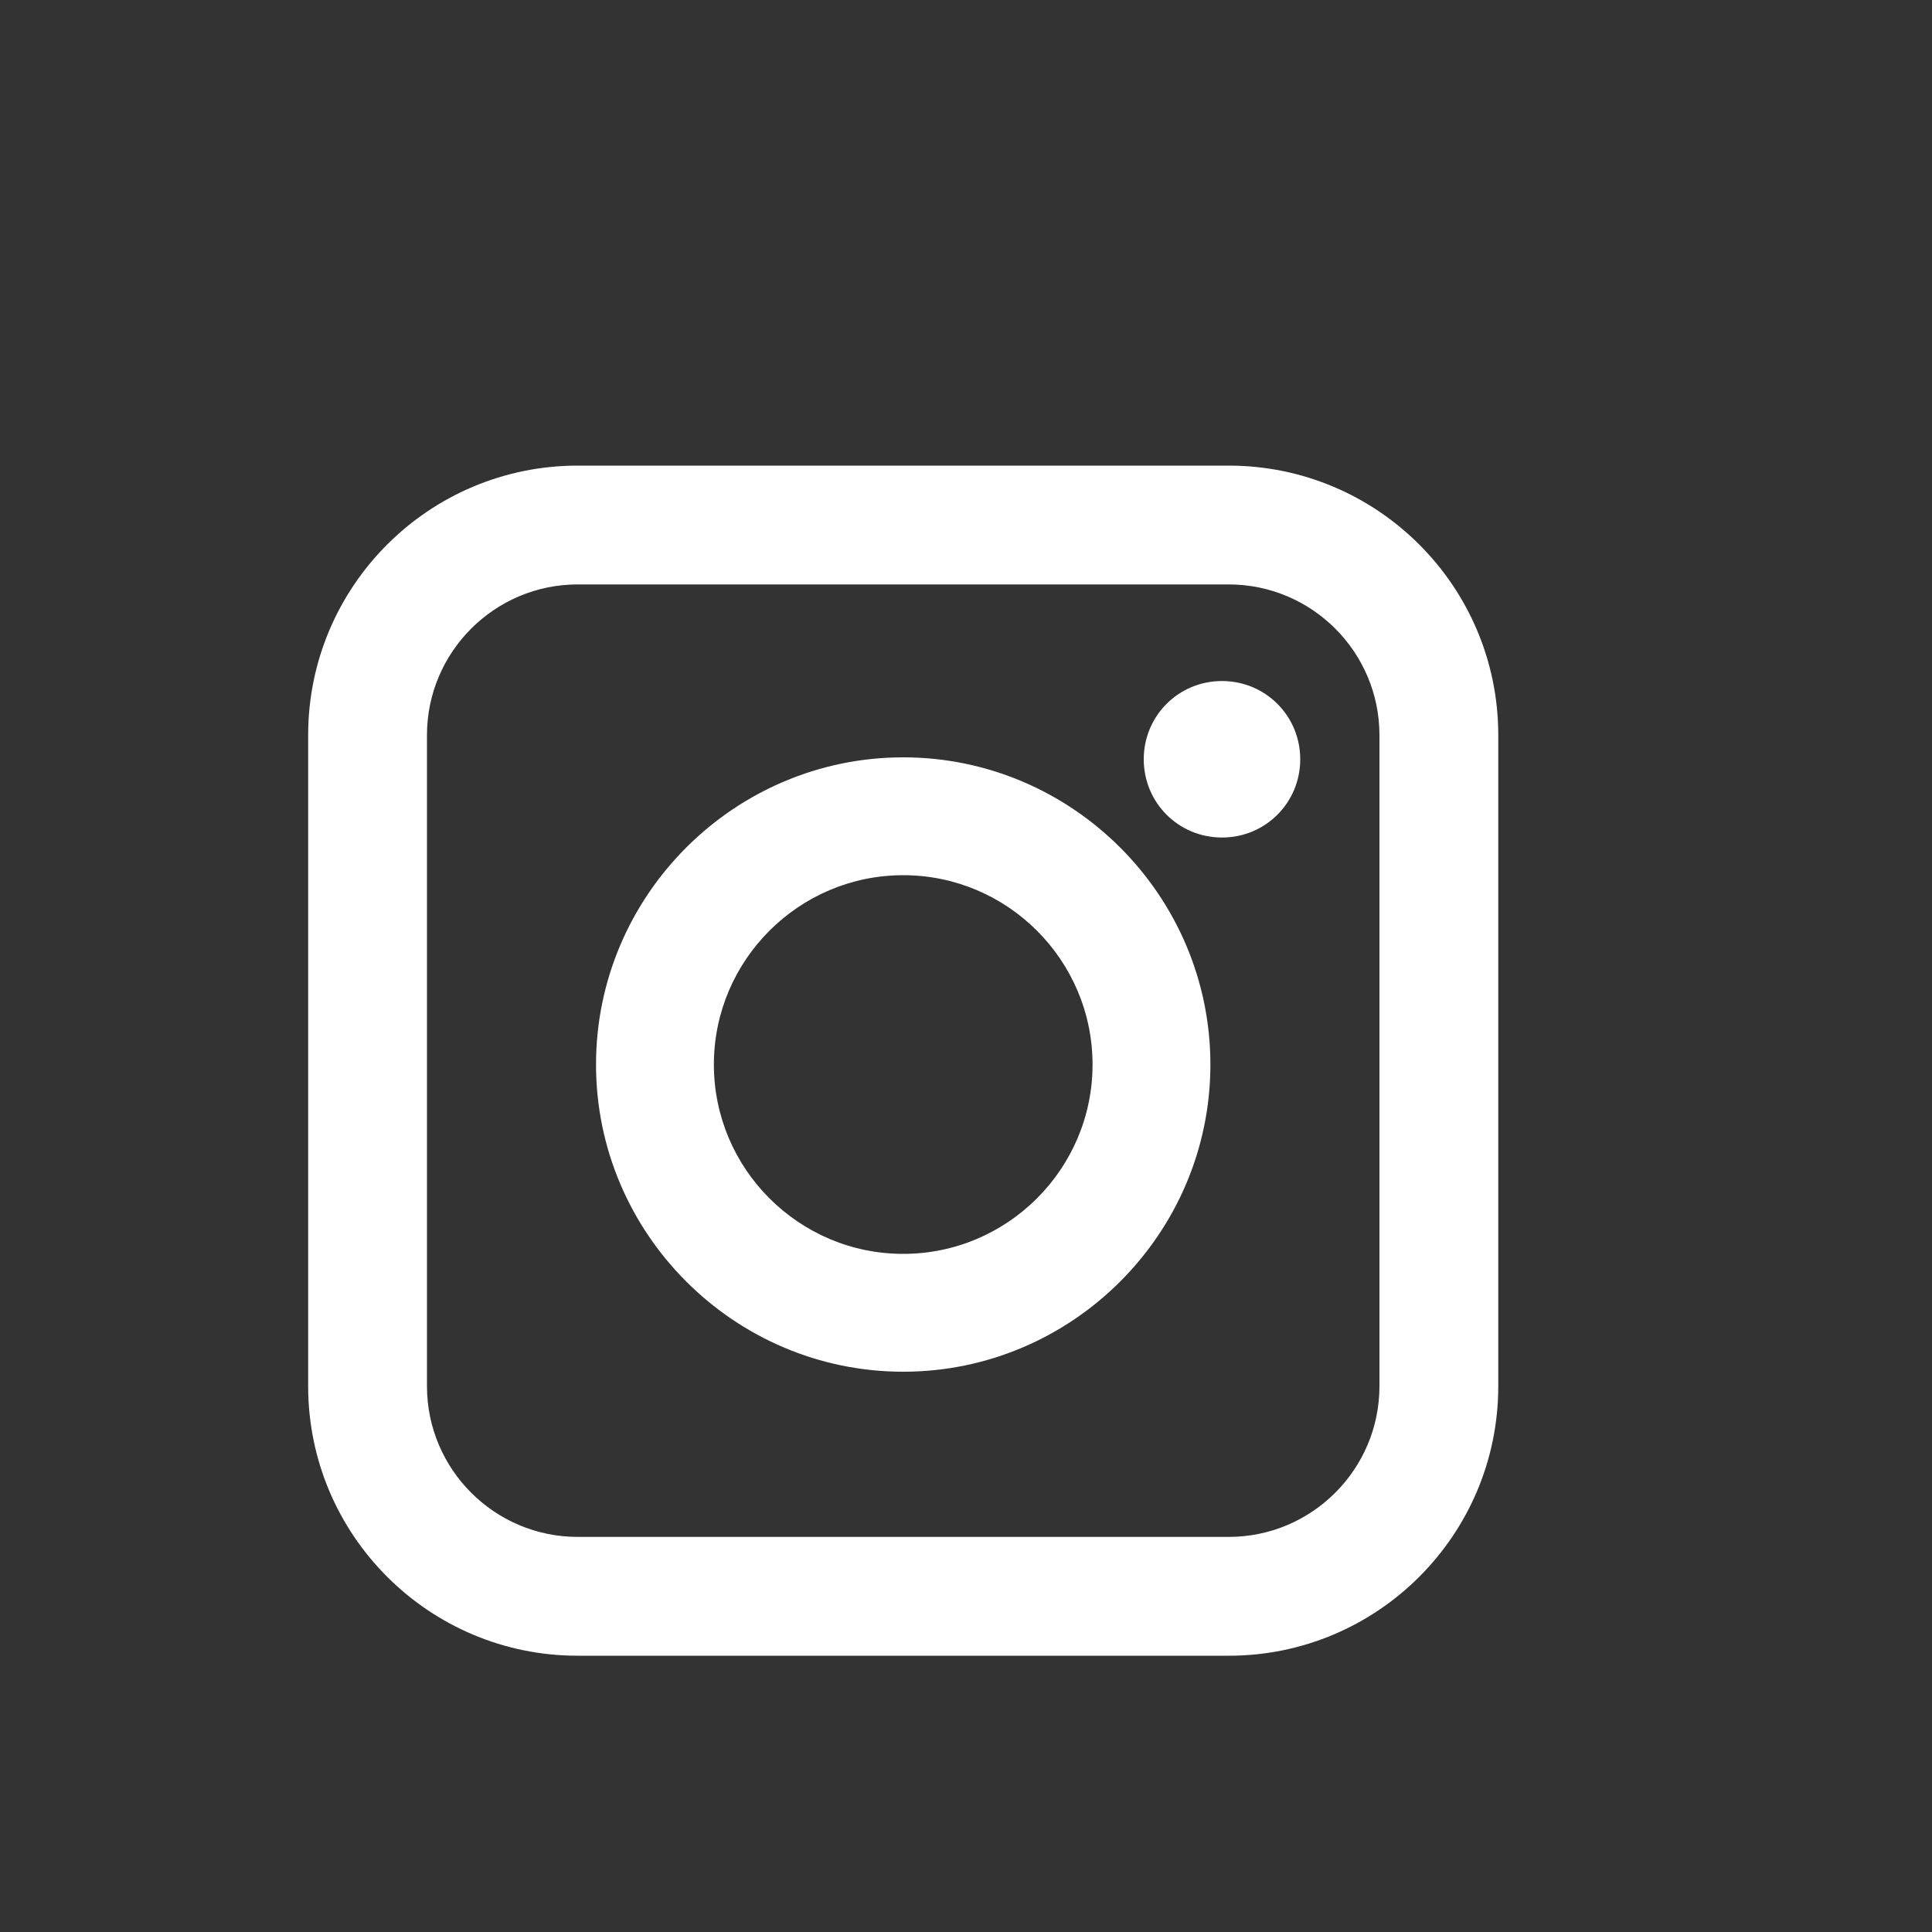 <?xml version="1.0" encoding="UTF-8"?>
<svg xmlns="http://www.w3.org/2000/svg" version="1.1" viewBox="0 0 20 20">
  <rect x="0" y="0" width="20" height="20" fill="#333333" stroke="none"/>
  <defs>
    <style>
      .cls-1 {
        fill-rule: evenodd;
      }

      .cls-1, .cls-2 {
        fill: #f1f2f2;
      }

      .cls-3 {
        fill: #fff;
      }
    </style>
  </defs>
  <!-- Generator: Adobe Illustrator 28.7.1, SVG Export Plug-In . SVG Version: 1.2.0 Build 142)  -->
  <g>
    <g id="Capa_1">
      <g>
        <path class="cls-2" d="M38.66,12v5.13h-2.98v-4.79c0-1.2-.43-2.02-1.51-2.02-.82,0-1.31.55-1.53,1.09-.08.19-.1.46-.1.73v5h-2.98s.04-8.11,0-8.95h2.98v1.27s-.01.02-.02.03h.02v-.03c.4-.61,1.1-1.48,2.68-1.48,1.96,0,3.43,1.28,3.43,4.03h0ZM26.46,3.87c-1.02,0-1.68.67-1.68,1.55s.65,1.55,1.65,1.55h.02c1.04,0,1.68-.69,1.68-1.55-.02-.88-.65-1.55-1.66-1.55h0ZM24.95,17.14h2.98v-8.95h-2.98v8.95ZM24.95,17.14"/>
        <path class="cls-1" d="M-7.79,11.33c-.18-.1-1.04-.56-1.21-.63-.16-.07-.28-.1-.41.08-.13.17-.49.57-.59.68-.11.12-.21.13-.39.03-.18-.1-.75-.31-1.41-.95-.52-.5-.85-1.1-.95-1.28-.1-.18,0-.28.09-.36.08-.08.19-.2.28-.3.09-.1.13-.18.19-.29.06-.12.04-.22,0-.31-.04-.09-.37-.99-.5-1.35-.14-.36-.29-.31-.39-.32-.1,0-.22-.02-.34-.03-.12,0-.32.03-.49.21-.17.17-.65.59-.69,1.47-.03.88.58,1.76.66,1.88.09.12,1.17,2.04,2.97,2.83,1.8.79,1.81.55,2.14.53.33-.02,1.08-.4,1.24-.81.17-.41.18-.77.14-.85-.04-.08-.16-.13-.34-.22h0ZM-11.09,15.59c-1.19,0-2.3-.36-3.22-.97l-2.25.72.73-2.18c-.7-.97-1.12-2.15-1.12-3.43,0-3.23,2.63-5.86,5.86-5.86s5.86,2.63,5.86,5.86-2.63,5.86-5.86,5.86h0ZM-11.09,2.69c-3.89,0-7.04,3.15-7.04,7.04,0,1.33.37,2.57,1.01,3.63l-1.27,3.77,3.9-1.25c1.01.56,2.17.88,3.4.88,3.89,0,7.04-3.15,7.04-7.04s-3.15-7.04-7.04-7.04h0Z"/>
        <path class="cls-3" d="M12.72,17.14h-6.74c-1.54,0-2.79-1.25-2.79-2.79v-6.74c0-1.54,1.25-2.79,2.79-2.79h6.74c1.54,0,2.79,1.25,2.79,2.79v6.74c0,1.54-1.25,2.79-2.79,2.79ZM5.98,6.05c-.86,0-1.56.7-1.56,1.56v6.74c0,.86.7,1.56,1.56,1.56h6.74c.86,0,1.56-.7,1.56-1.56v-6.74c0-.86-.7-1.56-1.56-1.56h-6.74ZM9.35,14.2c-1.75,0-3.18-1.43-3.18-3.18s1.43-3.18,3.18-3.18,3.18,1.43,3.18,3.18-1.43,3.18-3.18,3.18ZM9.35,9.06c-1.08,0-1.96.88-1.96,1.96s.88,1.96,1.96,1.96,1.96-.88,1.96-1.96-.88-1.96-1.96-1.96ZM12.65,7.05c-.45,0-.81.36-.81.81s.36.81.81.81.81-.36.81-.81-.36-.81-.81-.81Z"/>
      </g>
    </g>
  </g>
</svg>